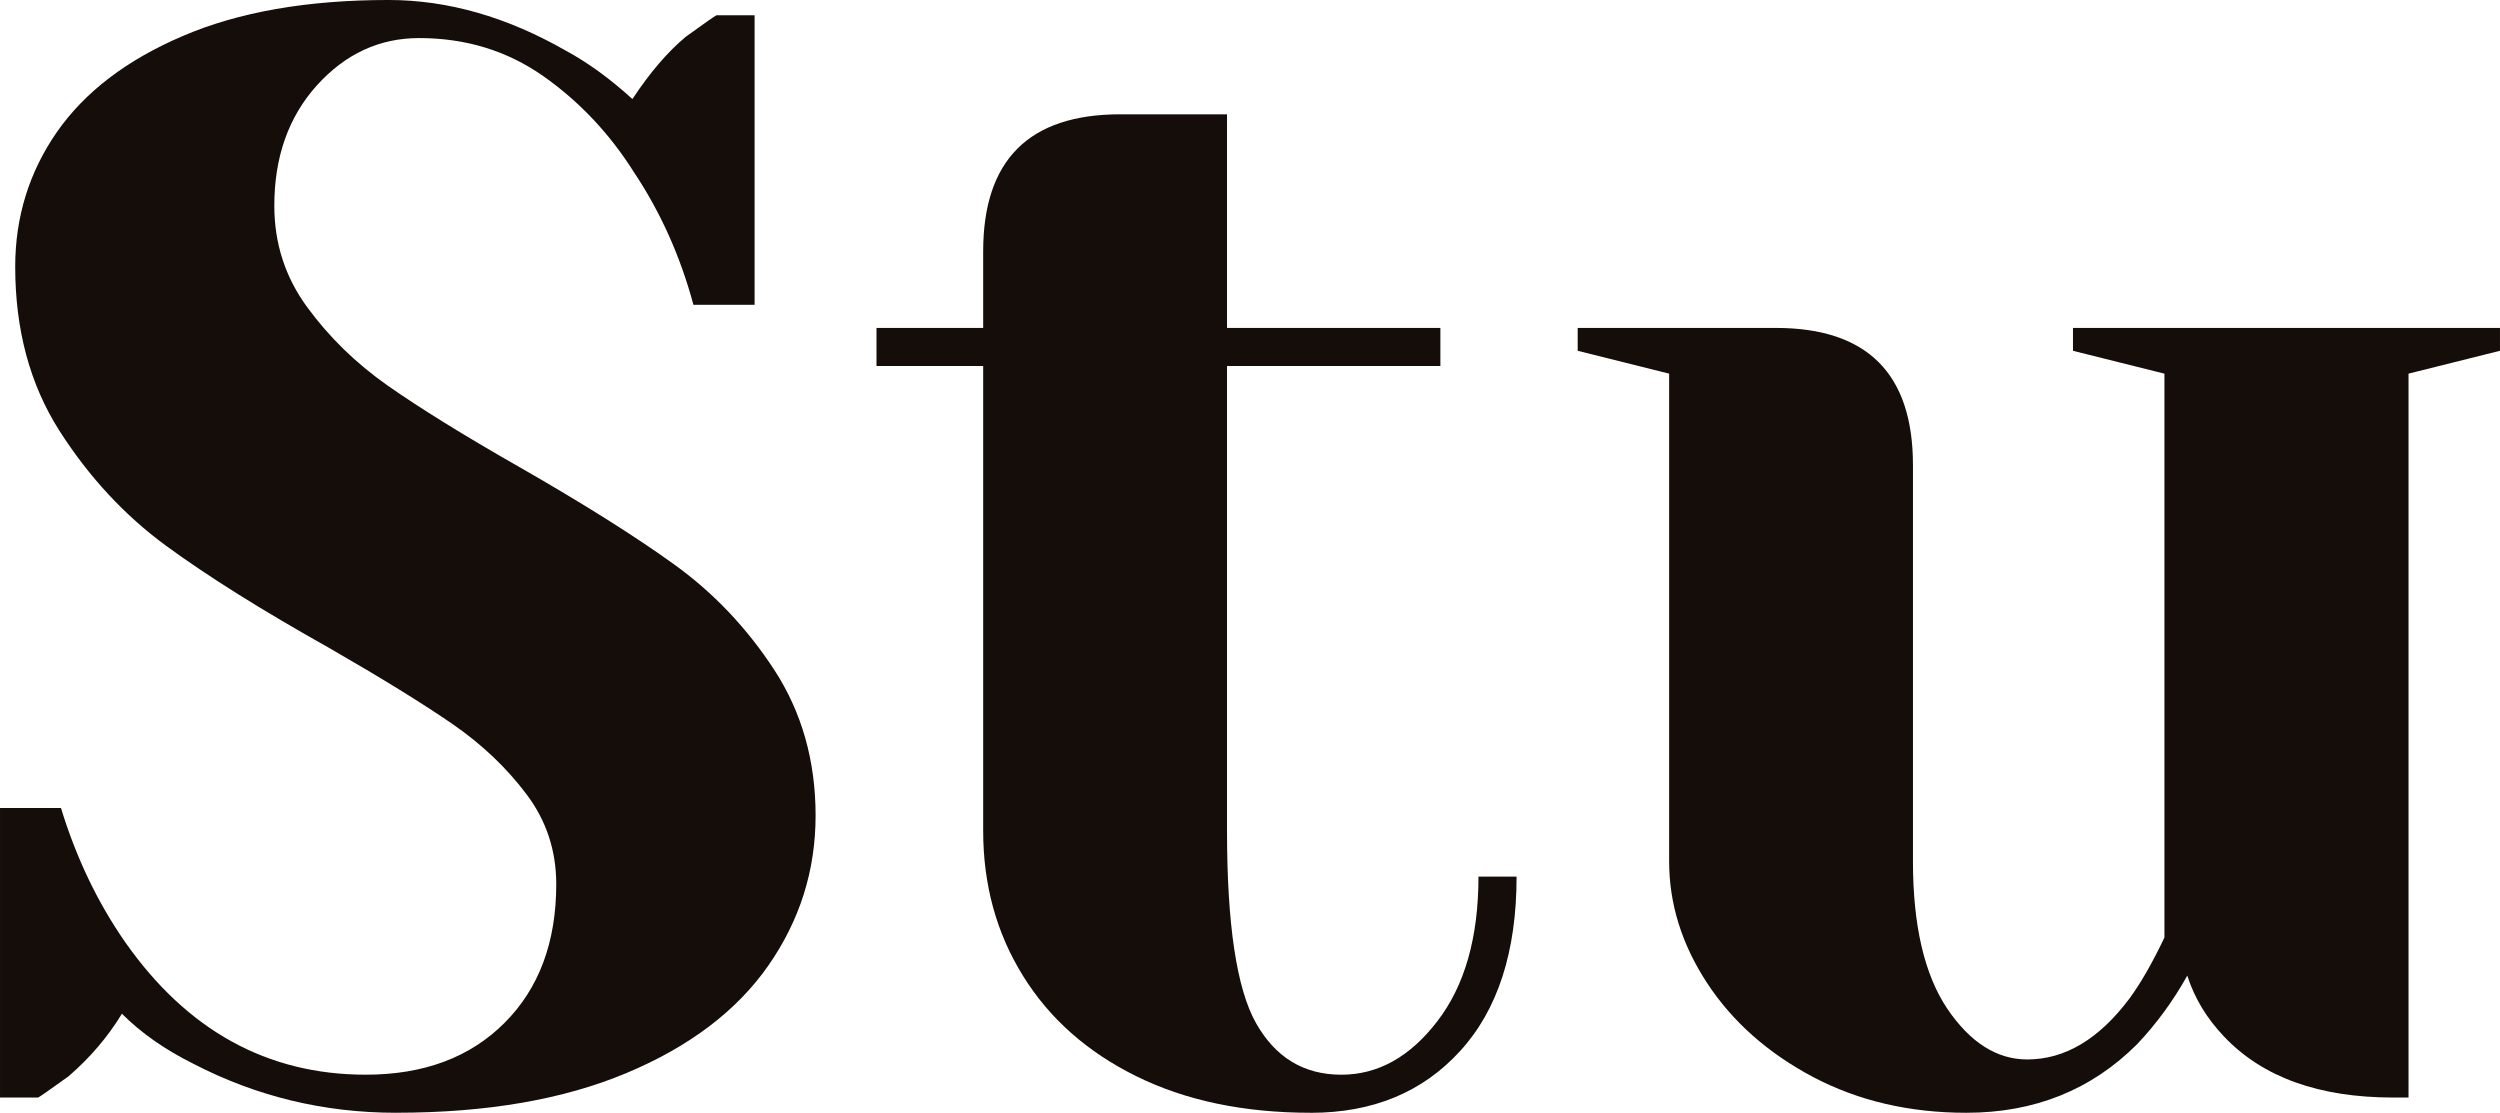<?xml version="1.0" encoding="UTF-8" standalone="no"?>
<svg
   width="198.215"
   zoomAndPan="magnify"
   viewBox="0 0 148.661 66.172"
   height="88.229"
   preserveAspectRatio="xMidYMid"
   version="1.0"
   id="svg5179"
   sodipodi:docname="Text_STU.svg"
   inkscape:version="1.2.2 (732a01da63, 2022-12-09)"
   xmlns:inkscape="http://www.inkscape.org/namespaces/inkscape"
   xmlns:sodipodi="http://sodipodi.sourceforge.net/DTD/sodipodi-0.dtd"
   xmlns="http://www.w3.org/2000/svg"
   xmlns:svg="http://www.w3.org/2000/svg">
  <sodipodi:namedview
     id="namedview5181"
     pagecolor="#ffffff"
     bordercolor="#000000"
     borderopacity="0.25"
     inkscape:showpageshadow="2"
     inkscape:pageopacity="0.0"
     inkscape:pagecheckerboard="0"
     inkscape:deskcolor="#d1d1d1"
     showgrid="false"
     inkscape:zoom="1.754"
     inkscape:cx="62.99886"
     inkscape:cy="46.750285"
     inkscape:window-width="1920"
     inkscape:window-height="1057"
     inkscape:window-x="-8"
     inkscape:window-y="-8"
     inkscape:window-maximized="1"
     inkscape:current-layer="svg5179" />
  <defs
     id="defs5137">
    <g
       id="g5135" />
  </defs>
  <g
     fill="#150d0a"
     fill-opacity="1"
     id="g5145"
     transform="translate(-102.824,-152.548)">
    <g
       transform="translate(99.652,217.36)"
       id="g5143">
      <g
         id="g5141">
        <path
           d="m 26.734,1.359 c -4.293,0 -8.309,-0.969 -12.047,-2.906 C 12.988,-2.391 11.566,-3.383 10.422,-4.531 9.578,-3.145 8.52,-1.906 7.25,-0.812 6.164,-0.031 5.562,0.391 5.438,0.453 H 3.172 v -17.219 h 3.625 c 0.906,2.961 2.176,5.617 3.812,7.969 3.688,5.262 8.457,7.891 14.312,7.891 3.445,0 6.195,-1.023 8.25,-3.078 2.051,-2.051 3.078,-4.801 3.078,-8.25 0,-2 -0.59,-3.781 -1.766,-5.344 -1.18,-1.57 -2.641,-2.961 -4.391,-4.172 -1.75,-1.207 -4.199,-2.719 -7.344,-4.531 -3.992,-2.238 -7.227,-4.266 -9.703,-6.078 -2.469,-1.812 -4.586,-4.094 -6.344,-6.844 -1.75,-2.75 -2.625,-6 -2.625,-9.75 0,-2.957 0.828,-5.629 2.484,-8.016 1.664,-2.383 4.16,-4.285 7.484,-5.703 3.32,-1.426 7.398,-2.141 12.234,-2.141 3.508,0 7.016,1 10.516,3 1.332,0.719 2.66,1.684 3.984,2.891 1.031,-1.562 2.086,-2.797 3.172,-3.703 1.094,-0.789 1.703,-1.219 1.828,-1.281 h 2.266 V -46.688 H 44.406 c -0.781,-2.895 -1.961,-5.52 -3.531,-7.875 -1.449,-2.301 -3.246,-4.207 -5.391,-5.719 -2.148,-1.508 -4.609,-2.266 -7.391,-2.266 -2.355,0 -4.383,0.938 -6.078,2.812 -1.688,1.875 -2.531,4.262 -2.531,7.156 0,2.242 0.648,4.25 1.953,6.031 1.301,1.781 2.898,3.34 4.797,4.672 1.906,1.336 4.488,2.934 7.75,4.797 3.812,2.18 6.895,4.117 9.25,5.812 2.352,1.688 4.348,3.789 5.984,6.297 1.633,2.512 2.453,5.398 2.453,8.656 0,3.262 -0.938,6.234 -2.812,8.922 -1.875,2.688 -4.688,4.82 -8.438,6.391 -3.742,1.57 -8.305,2.359 -13.688,2.359 z m 0,0"
           id="path5139" />
      </g>
    </g>
  </g>
  <g
     fill="#150d0a"
     fill-opacity="1"
     id="g5153"
     transform="translate(-102.824,-152.548)">
    <g
       transform="translate(153.585,217.36)"
       id="g5151">
      <g
         id="g5149">
        <path
           d="m 27.188,1.359 c -3.992,0 -7.449,-0.727 -10.375,-2.172 -2.93,-1.445 -5.18,-3.441 -6.75,-5.984 C 8.488,-9.336 7.703,-12.207 7.703,-15.406 V -43.047 H 1.359 V -45.312 h 6.344 v -4.547 c 0,-5.438 2.719,-8.156 8.156,-8.156 h 6.344 V -45.312 h 12.688 v 2.266 h -12.688 v 27.641 c 0,5.562 0.57,9.371 1.719,11.422 1.156,2.055 2.848,3.078 5.078,3.078 2.176,0 4.078,-1.055 5.703,-3.172 1.633,-2.113 2.453,-4.984 2.453,-8.609 h 2.266 c 0,4.469 -1.121,7.93 -3.359,10.375 -2.23,2.445 -5.188,3.672 -8.875,3.672 z m 0,0"
           id="path5147" />
      </g>
    </g>
  </g>
  <g
     fill="#150d0a"
     fill-opacity="1"
     id="g5161"
     transform="translate(-102.824,-152.548)">
    <g
       transform="translate(194.375,217.36)"
       id="g5159">
      <g
         id="g5157">
        <path
           d="m 25.375,1.359 c -3.387,0 -6.422,-0.711 -9.109,-2.125 -2.688,-1.426 -4.789,-3.285 -6.297,-5.578 -1.512,-2.301 -2.266,-4.719 -2.266,-7.25 v -29 l -5.438,-1.359 V -45.312 h 11.781 c 5.438,0 8.156,2.719 8.156,8.156 v 23.562 c 0,3.805 0.676,6.719 2.031,8.75 C 25.598,-2.82 27.188,-1.812 29,-1.812 c 2.238,0 4.266,-1.207 6.078,-3.625 0.664,-0.906 1.359,-2.113 2.078,-3.625 v -33.531 l -5.438,-1.359 V -45.312 h 25.391 v 1.359 l -5.438,1.359 V 0.453 h -0.906 c -4.418,0 -7.773,-1.207 -10.062,-3.625 -1.031,-1.082 -1.762,-2.289 -2.188,-3.625 -0.844,1.512 -1.84,2.871 -2.984,4.078 C 32.812,0 29.426,1.359 25.375,1.359 Z m 0,0"
           id="path5155" />
      </g>
    </g>
  </g>
</svg>
